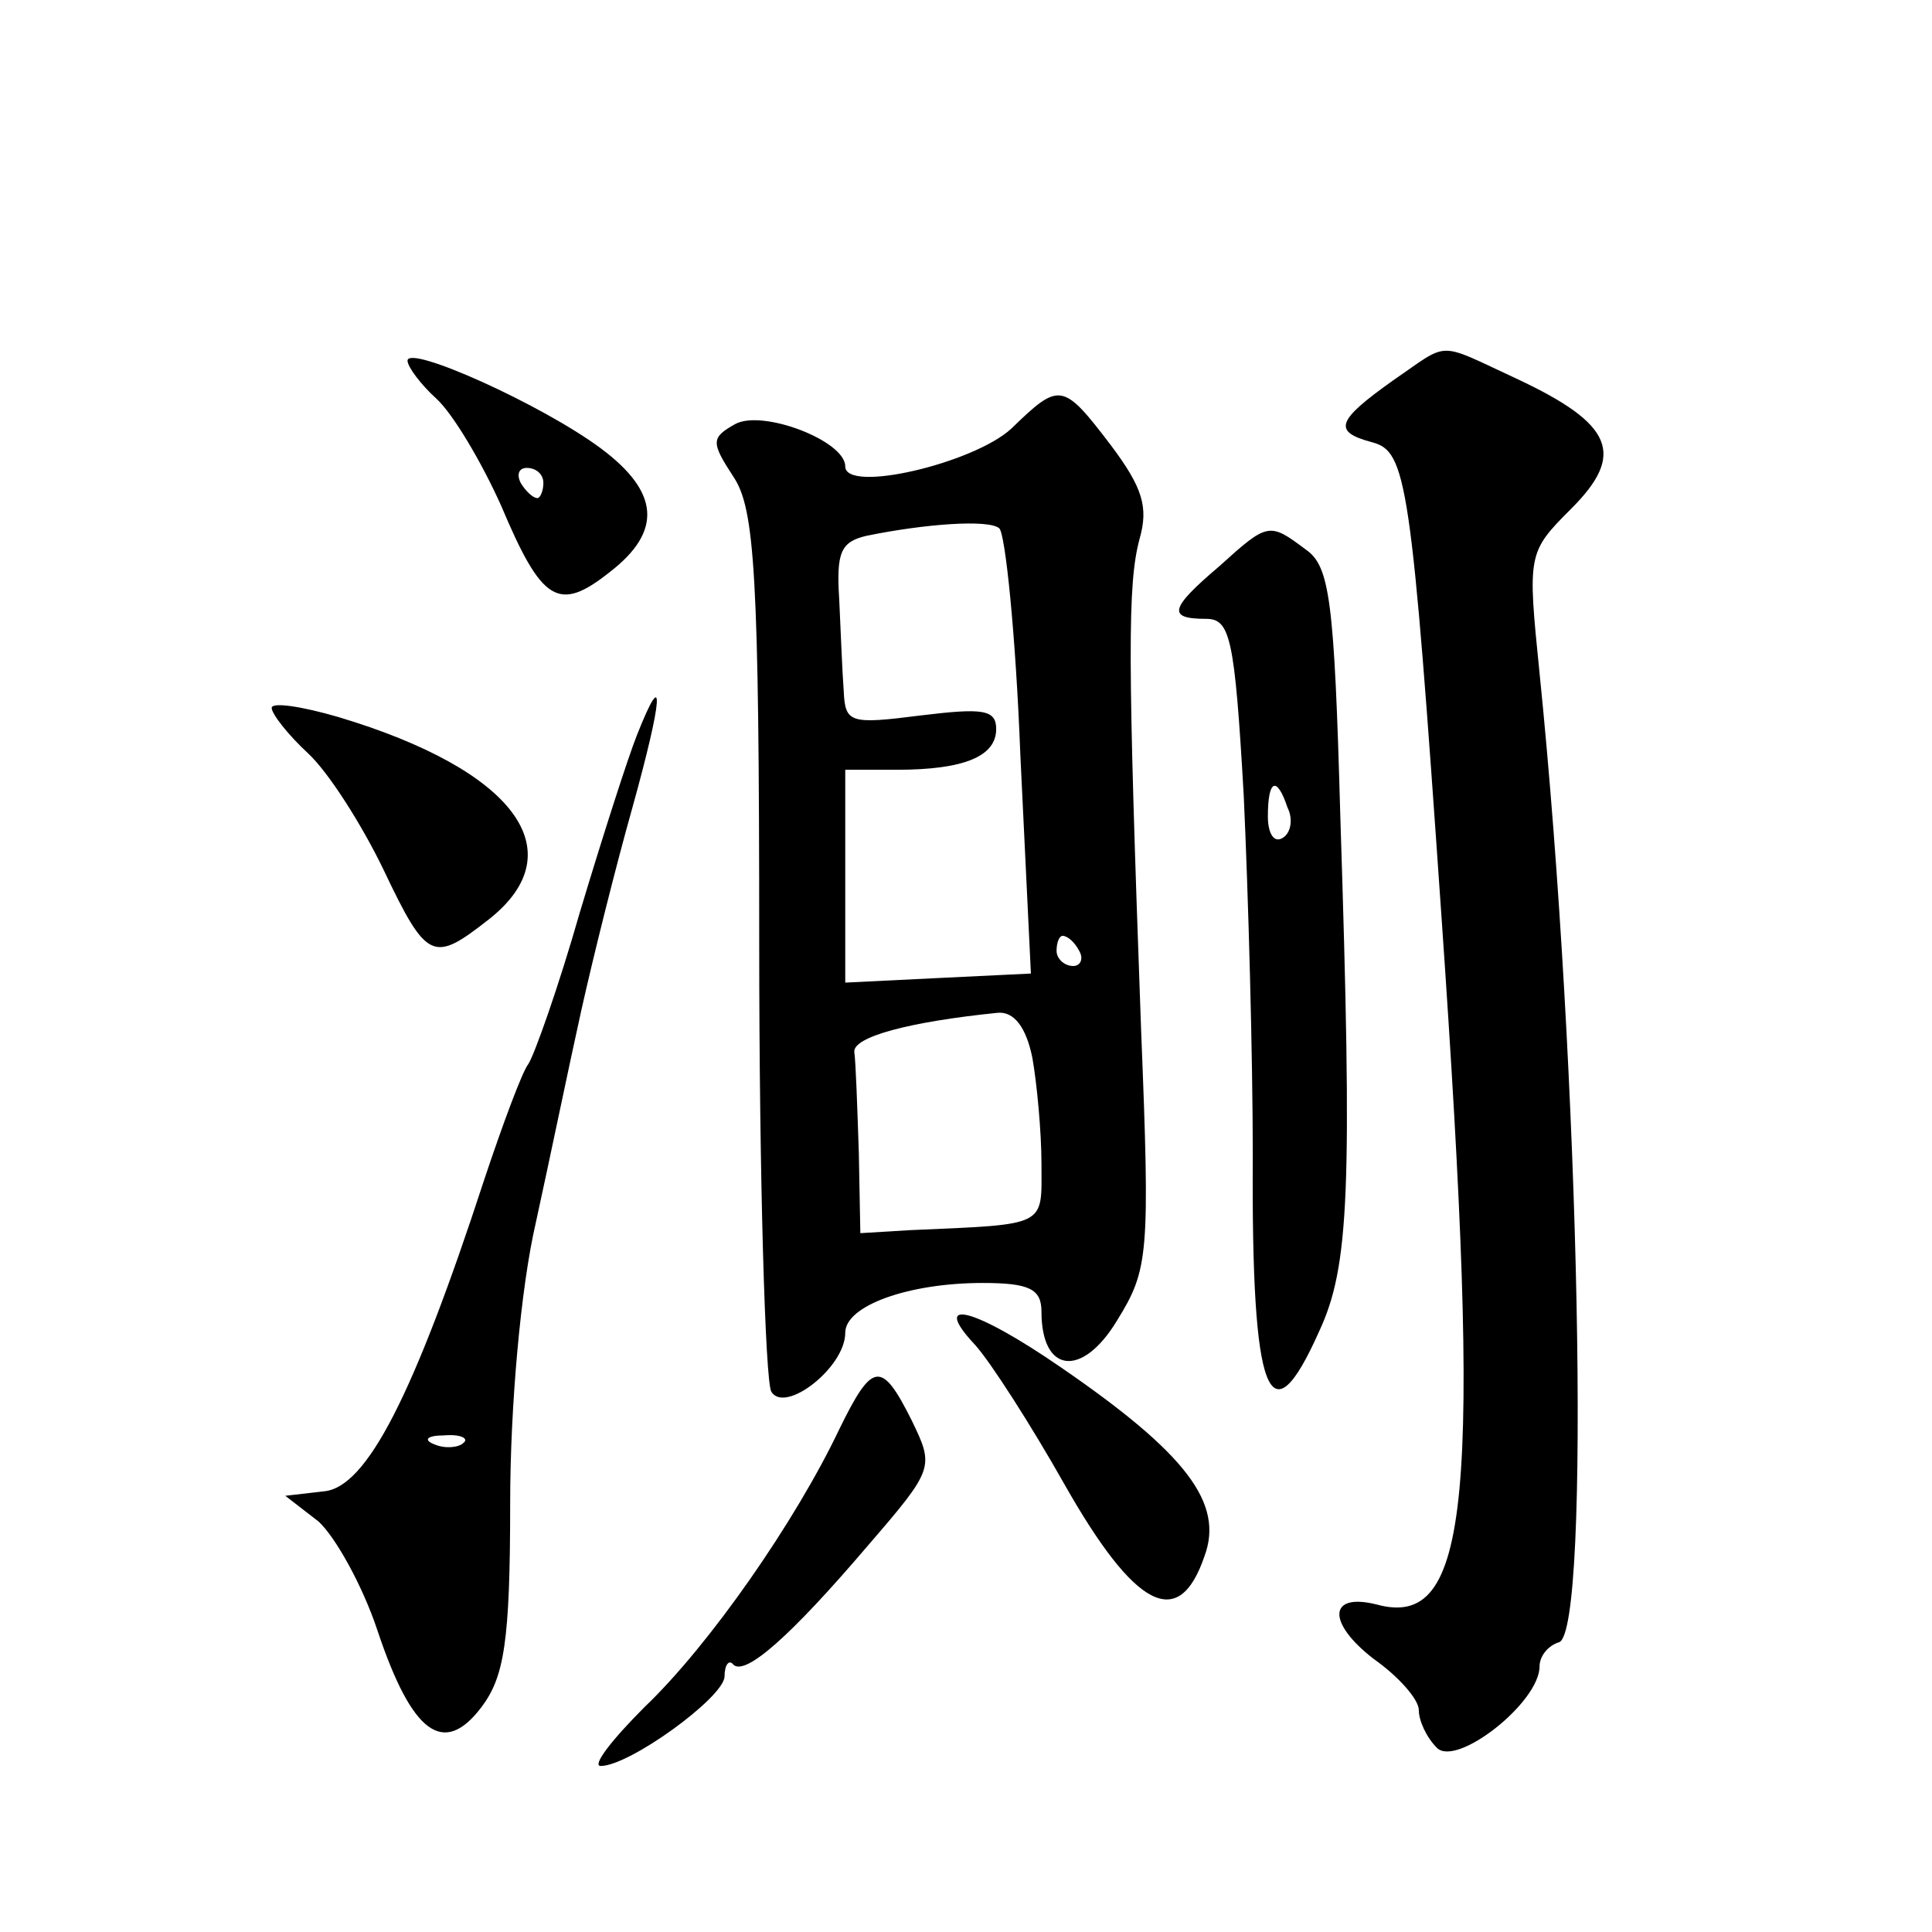 <?xml version="1.0" standalone="no"?>
<!DOCTYPE svg PUBLIC "-//W3C//DTD SVG 20010904//EN"
 "http://www.w3.org/TR/2001/REC-SVG-20010904/DTD/svg10.dtd">
<svg version="1.0" xmlns="http://www.w3.org/2000/svg"
 width="128pt" height="128pt" viewBox="0 0 128 128"
 preserveAspectRatio="xMidYMid meet">
<g transform="translate(0,128) scale(0.1,-0.1)"
fill="#0" stroke="none">
<path d="M270 1041 c0 -4 9 -16 19 -25 11 -10 30 -42 43 -71 27 -64 38 -71 72 -44
35 27 33 53 -6 82 -39 29 -128 69 -128 58z m90 -81 c0 -5 -2 -10 -4 -10 -3 0 -8
5 -11 10 -3 6 -1 10 4 10 6 0 11 -4 11 -10z M923 1028 c-38 -27 -40 -34 -14 -41
23 -6 26 -25 46 -314 27 -388 19 -473 -43 -456 -32 8 -33 -12 -2 -36 17 -12 30
-27 30 -34 0 -7 5 -18 12 -25 13 -13 68 30 68 54 0 7 6 14 13 16 21 8 14 377 -13
642 -8 79 -8 80 21 109 36 36 28 56 -36 86 -54 25 -44 25 -82 -1z M670 996 c-25
-23 -110 -43 -110 -25 0 17 -55 38 -73 28 -16 -9 -16 -12 -1 -35 14 -21 17 -64
17 -309 0 -156 4 -290 8 -297 9 -15 49 16 49 39 0 18 42 33 91 33 31 0 39 -4 39
-19 0 -41 27 -44 50 -6 21 34 22 43 16 193 -9 248 -9 295 -1 325 6 21 2 34 -19
62 -32 42 -34 42 -66 11z m6 -216 l7 -145 -62 -3 -61 -3 0 70 0 71 34 0 c45 0 66
9 66 27 0 13 -9 14 -50 9 -47 -6 -50 -5 -51 16 -1 13 -2 40 -3 61 -2 31 1 38 18
42 39 8 81 11 88 5 4 -3 11 -71 14 -150z m39 -130 c3 -5 1 -10 -4 -10 -6 0 -11
5 -11 10 0 6 2 10 4 10 3 0 8 -4 11 -10z m-31 -71 c3 -17 6 -49 6 -70 0 -42 5 -40
-87 -44 l-33 -2 -1 53 c-1 30 -2 60 -3 67 -1 10 36 20 95 26 11 1 19 -10 23 -30z
M808 905 c-33 -28 -35 -35 -9 -35 16 0 19 -12 25 -117 3 -65 6 -172 6 -239 -1 -160
11 -190 44 -116 20 43 22 93 14 341 -4 144 -7 166 -23 177 -24 18 -25 18 -57 -11z
m45 -160 c4 -8 2 -17 -3 -20 -6 -4 -10 3 -10 14 0 25 6 27 13 6z M180 811 c0 -4
11 -18 24 -30 14 -13 36 -48 50 -77 29 -61 33 -62 70 -33 57 45 17 99 -100 134
-24 7 -44 10 -44 6z M422 793 c-6 -15 -23 -68 -38 -118 -14 -49 -30 -94 -34 -100
-4 -5 -17 -40 -29 -76 -47 -144 -78 -204 -106 -207 l-26 -3 22 -17 c11 -10 29 -42
39 -72 23 -69 44 -84 69 -51 15 20 19 43 19 135 0 64 7 143 17 186 9 41 22 104
30 140 8 36 23 96 34 135 20 72 22 96 3 48z m-115 -469 c-3 -3 -12 -4 -19 -1 -8
3 -5 6 6 6 11 1 17 -2 13 -5z M646 389 c10 -11 37 -53 59 -92 47 -83 76 -98 93
-48 13 35 -12 68 -95 125 -58 40 -87 47 -57 15z M556 333 c-29 -61 -86 -143 -129
-184 -22 -22 -35 -39 -29 -39 19 0 81 45 82 59 0 8 3 12 6 8 8 -7 37 18 89 79 44
51 44 52 29 83 -20 40 -26 39 -48 -6z"/>
</g>
</svg>
